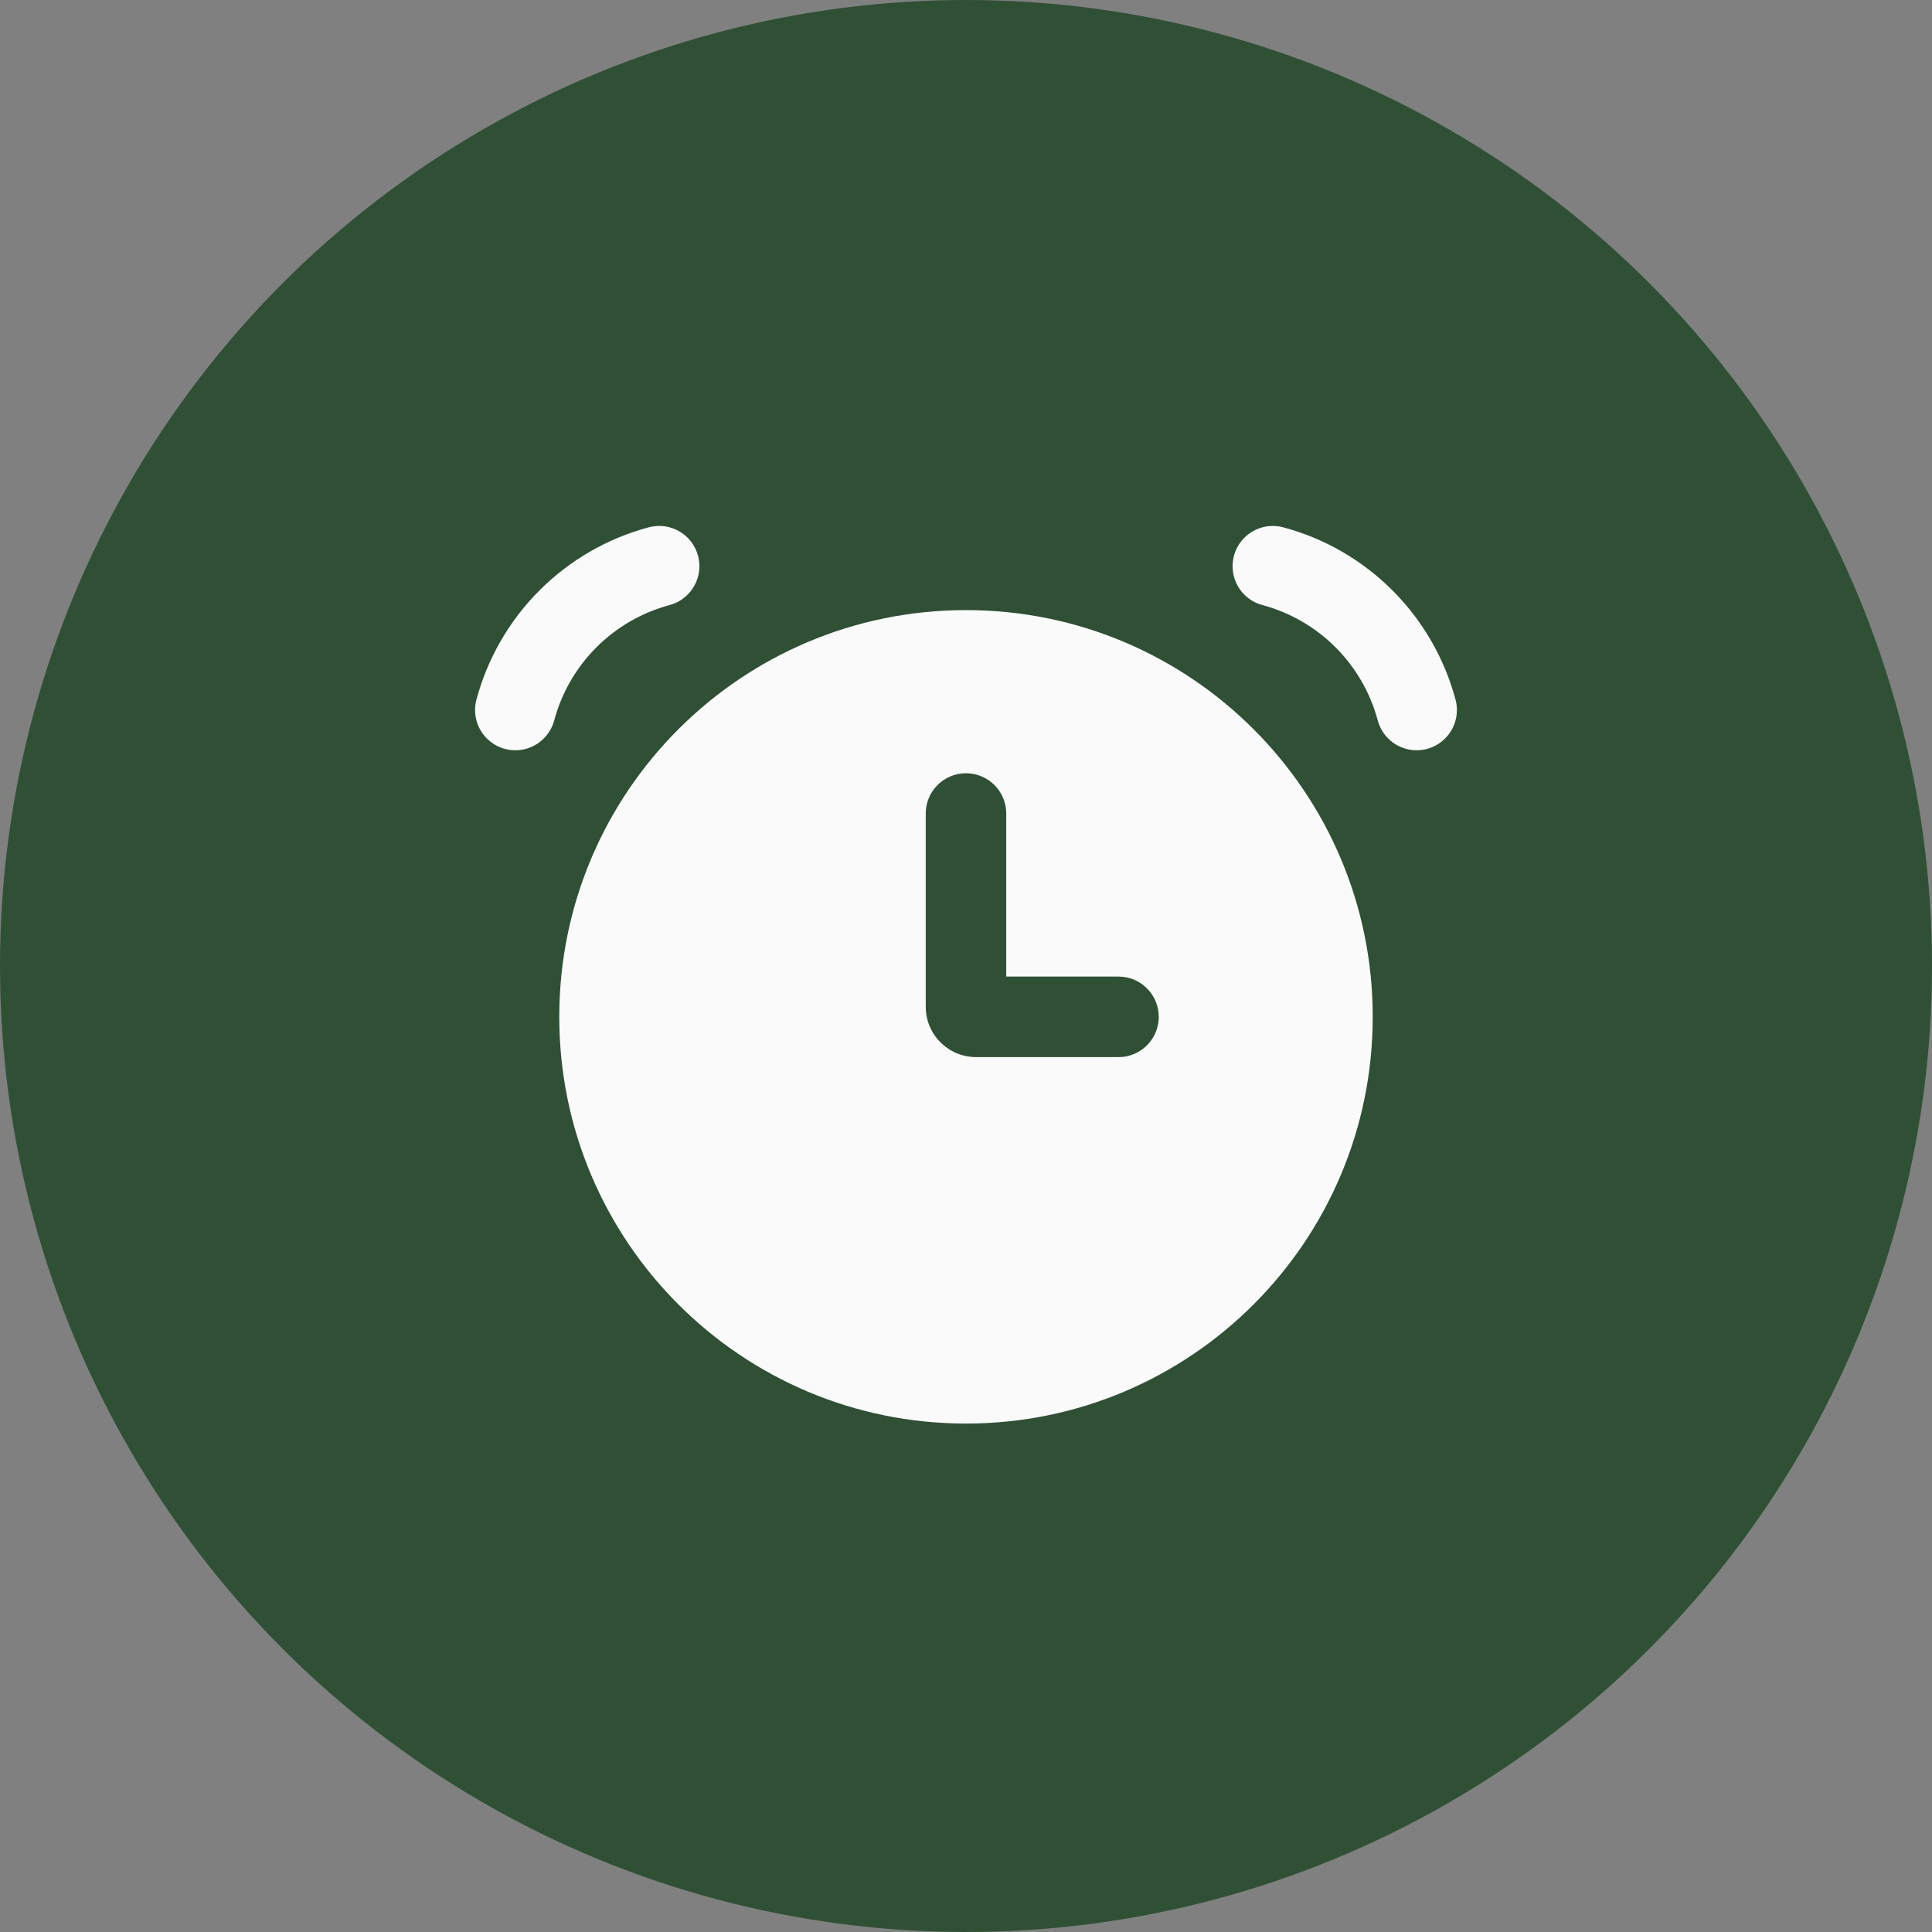 <?xml version="1.0" encoding="UTF-8"?> <svg xmlns="http://www.w3.org/2000/svg" width="48" height="48" viewBox="0 0 48 48" fill="none"><rect x="0" y="0" width="48" height="48" fill="#808080" stroke="none"/><circle cx="24" cy="24" r="24" fill="#305036"></circle><rect width="30.316" height="30.316" transform="translate(8.842 10.105)" fill="#305036"></rect><path d="M16.376 14.067C15.519 14.296 14.738 14.748 14.111 15.375C13.484 16.002 13.033 16.783 12.803 17.64" stroke="#FAFAFA" stroke-width="2" stroke-linecap="round"></path><path d="M31.623 14.067C32.48 14.296 33.261 14.748 33.888 15.375C34.515 16.002 34.966 16.783 35.196 17.64" stroke="#FAFAFA" stroke-width="2" stroke-linecap="round"></path><path d="M24 15.158C29.581 15.158 34.105 19.683 34.105 25.263C34.104 30.844 29.581 35.368 24 35.368C18.419 35.368 13.895 30.844 13.895 25.263C13.895 19.682 18.419 15.158 24 15.158ZM24 19.211C23.448 19.211 23 19.658 23 20.211V25.013C23 25.704 23.56 26.263 24.25 26.263H27.789L27.892 26.259C28.396 26.207 28.789 25.781 28.789 25.263C28.789 24.746 28.396 24.32 27.892 24.268L27.789 24.263H25V20.211C25 19.659 24.552 19.211 24 19.211Z" fill="#FAFAFA"></path></svg> 
